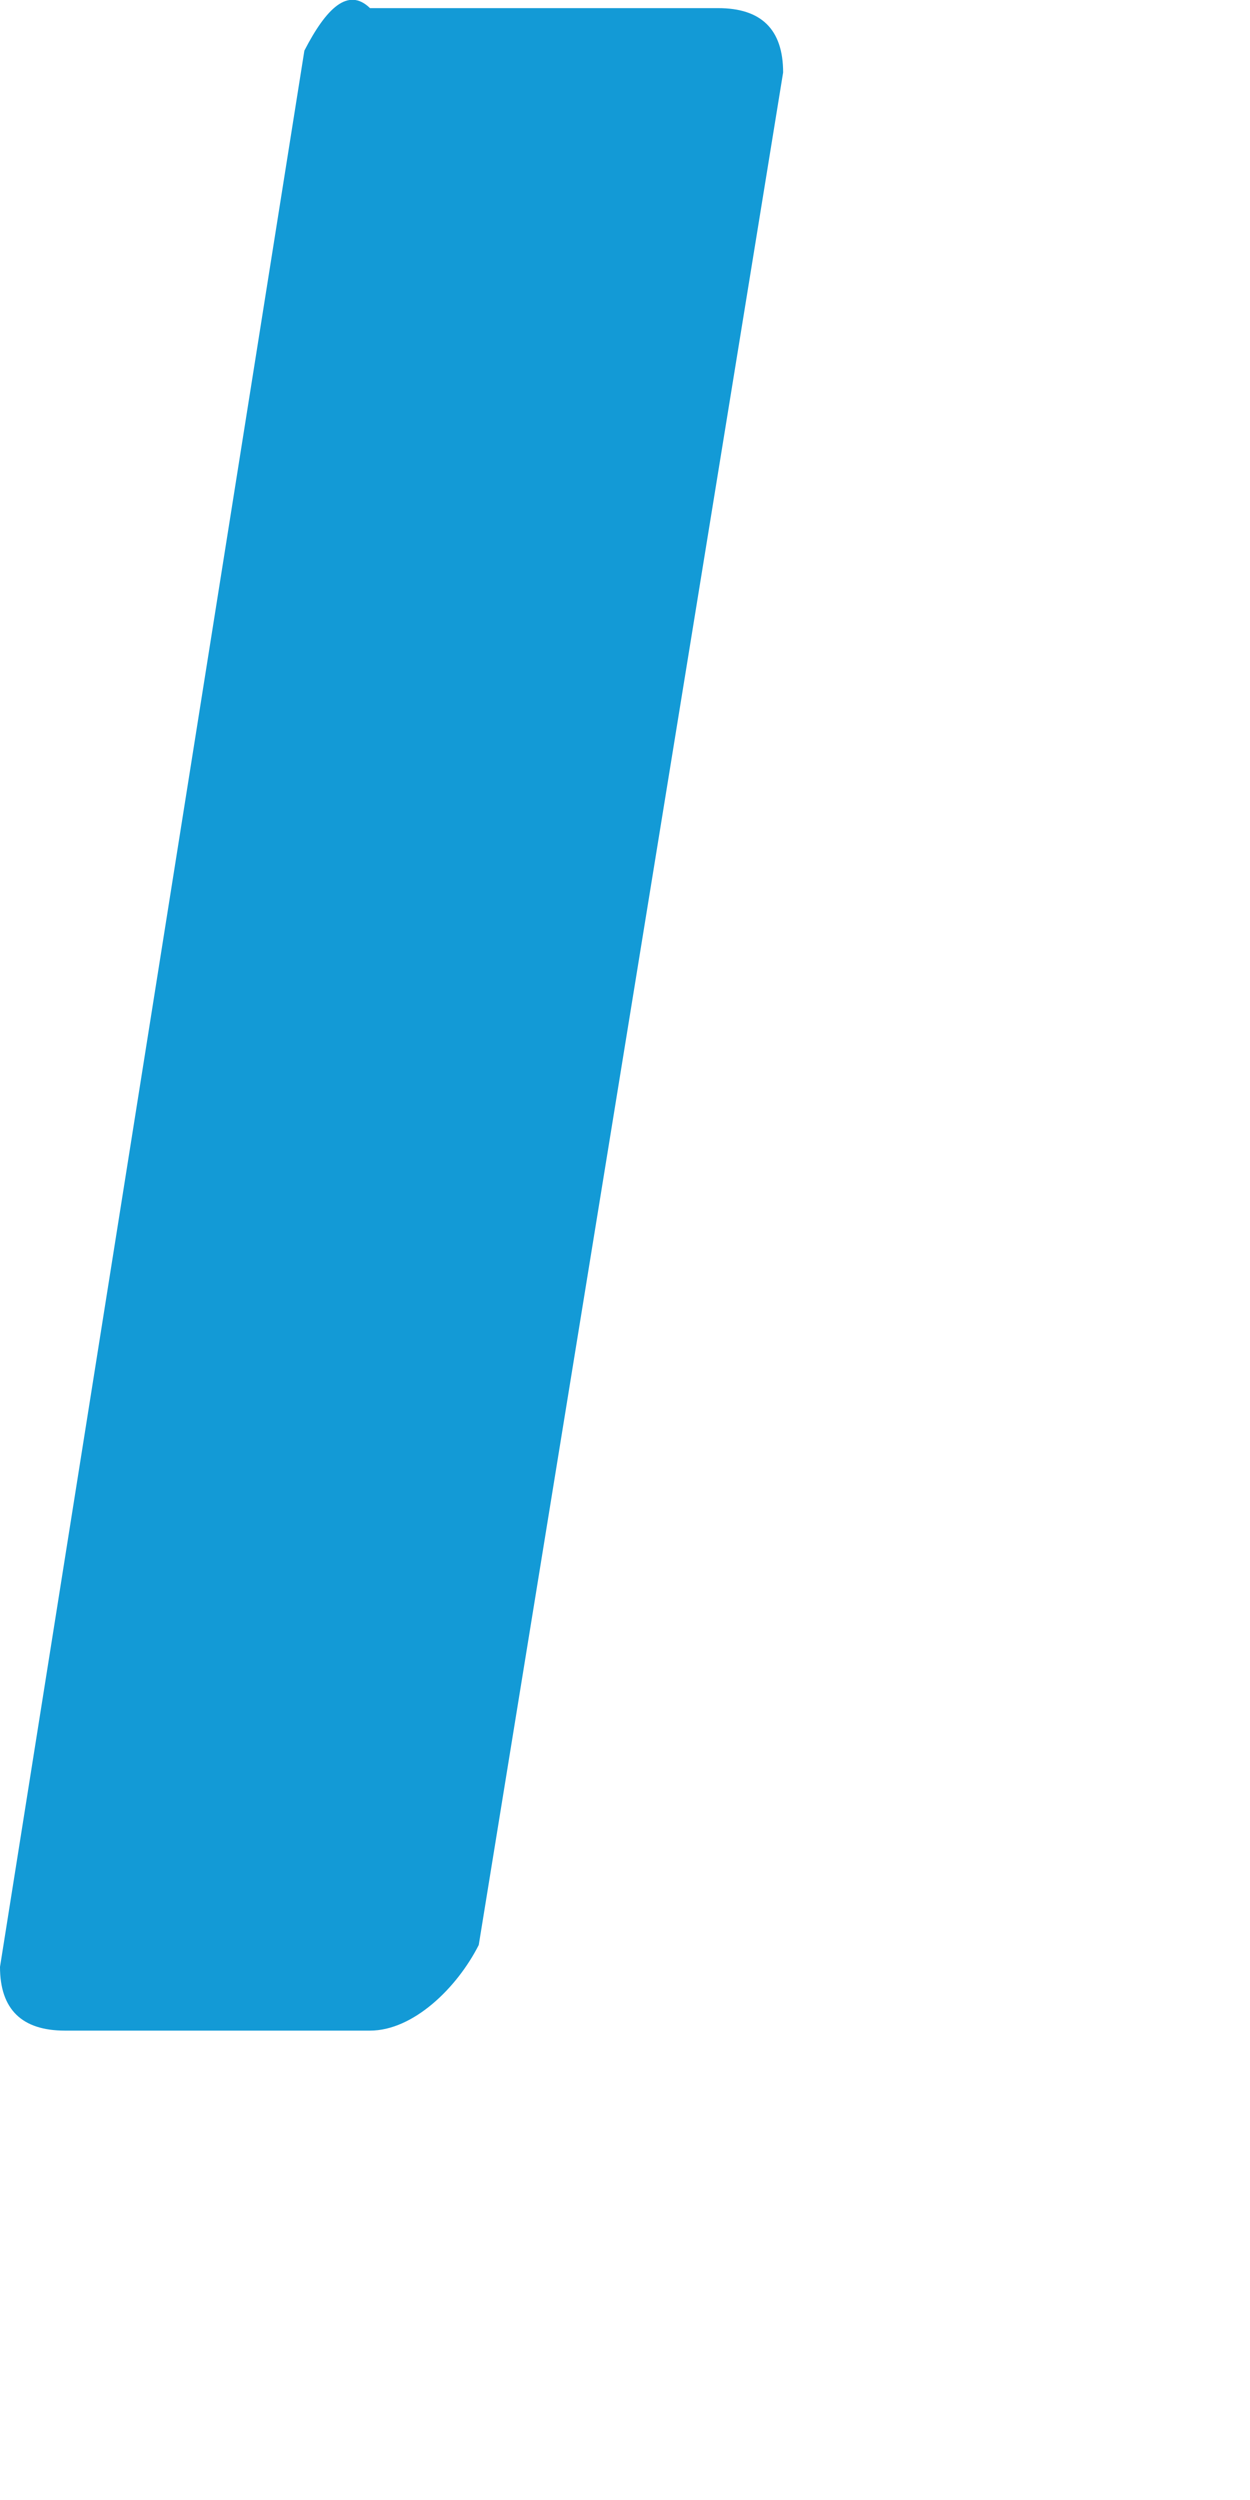 <?xml version="1.0" encoding="utf-8"?>
<svg xmlns="http://www.w3.org/2000/svg" fill="none" height="100%" overflow="visible" preserveAspectRatio="none" style="display: block;" viewBox="0 0 2 4" width="100%">
<path d="M0.487 0.081L0 3.147C0 3.215 0.035 3.249 0.104 3.249H0.592C0.661 3.249 0.731 3.181 0.766 3.112L1.253 0.116C1.253 0.047 1.218 0.013 1.149 0.013H0.592C0.557 -0.021 0.522 0.013 0.487 0.081Z" fill="#139AD6" id="Vector"/>
</svg>